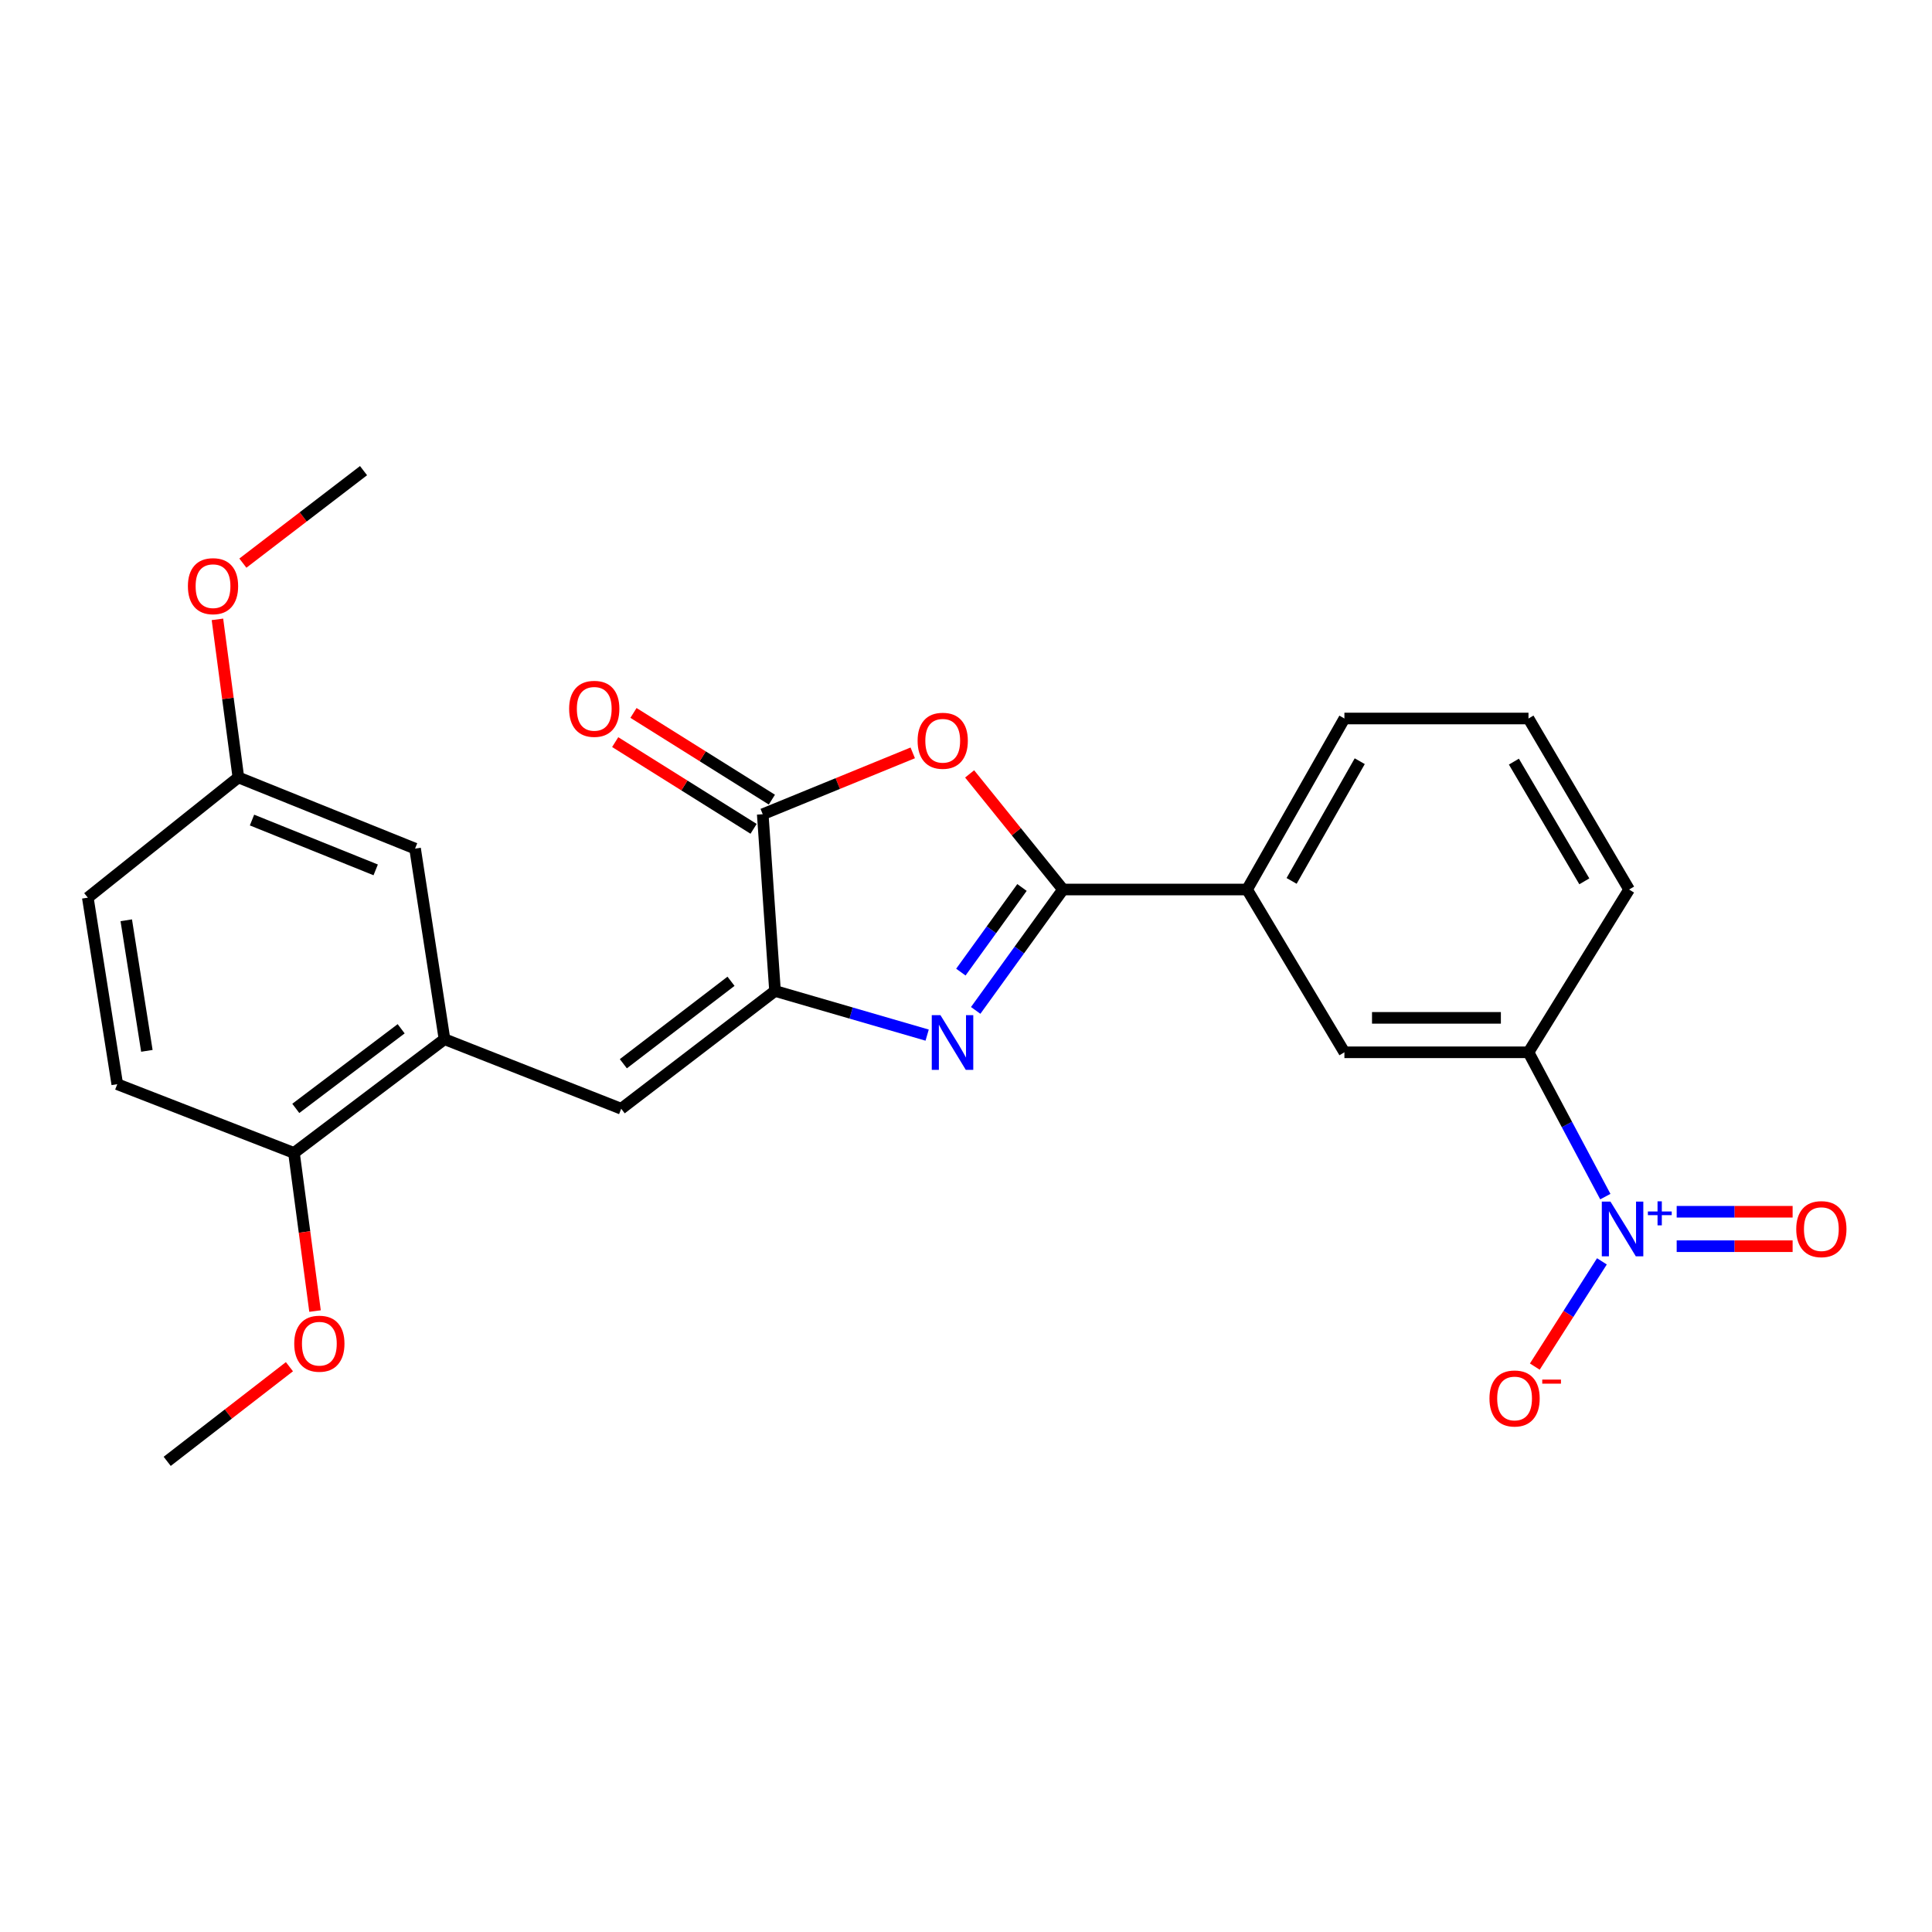 <?xml version='1.0' encoding='iso-8859-1'?>
<svg version='1.1' baseProfile='full'
              xmlns='http://www.w3.org/2000/svg'
                      xmlns:rdkit='http://www.rdkit.org/xml'
                      xmlns:xlink='http://www.w3.org/1999/xlink'
                  xml:space='preserve'
width='1000px' height='1000px' viewBox='0 0 1000 1000'>
<!-- END OF HEADER -->
<rect style='opacity:1.0;fill:#FFFFFF;stroke:none' width='1000' height='1000' x='0' y='0'> </rect>
<path class='bond-0' d='M 505.014,522.986 L 527.612,491.699' style='fill:none;fill-rule:evenodd;stroke:#0000FF;stroke-width:6px;stroke-linecap:butt;stroke-linejoin:miter;stroke-opacity:1' />
<path class='bond-0' d='M 527.612,491.699 L 550.21,460.412' style='fill:none;fill-rule:evenodd;stroke:#000000;stroke-width:6px;stroke-linecap:butt;stroke-linejoin:miter;stroke-opacity:1' />
<path class='bond-0' d='M 497.341,503.161 L 513.16,481.26' style='fill:none;fill-rule:evenodd;stroke:#0000FF;stroke-width:6px;stroke-linecap:butt;stroke-linejoin:miter;stroke-opacity:1' />
<path class='bond-0' d='M 513.16,481.26 L 528.978,459.36' style='fill:none;fill-rule:evenodd;stroke:#000000;stroke-width:6px;stroke-linecap:butt;stroke-linejoin:miter;stroke-opacity:1' />
<path class='bond-1' d='M 479.891,535.775 L 440.52,524.345' style='fill:none;fill-rule:evenodd;stroke:#0000FF;stroke-width:6px;stroke-linecap:butt;stroke-linejoin:miter;stroke-opacity:1' />
<path class='bond-1' d='M 440.52,524.345 L 401.149,512.915' style='fill:none;fill-rule:evenodd;stroke:#000000;stroke-width:6px;stroke-linecap:butt;stroke-linejoin:miter;stroke-opacity:1' />
<path class='bond-2' d='M 550.21,460.412 L 526.042,430.493' style='fill:none;fill-rule:evenodd;stroke:#000000;stroke-width:6px;stroke-linecap:butt;stroke-linejoin:miter;stroke-opacity:1' />
<path class='bond-2' d='M 526.042,430.493 L 501.875,400.574' style='fill:none;fill-rule:evenodd;stroke:#FF0000;stroke-width:6px;stroke-linecap:butt;stroke-linejoin:miter;stroke-opacity:1' />
<path class='bond-8' d='M 550.21,460.412 L 645.48,460.412' style='fill:none;fill-rule:evenodd;stroke:#000000;stroke-width:6px;stroke-linecap:butt;stroke-linejoin:miter;stroke-opacity:1' />
<path class='bond-4' d='M 401.149,512.915 L 394.791,421.449' style='fill:none;fill-rule:evenodd;stroke:#000000;stroke-width:6px;stroke-linecap:butt;stroke-linejoin:miter;stroke-opacity:1' />
<path class='bond-5' d='M 401.149,512.915 L 321.538,573.886' style='fill:none;fill-rule:evenodd;stroke:#000000;stroke-width:6px;stroke-linecap:butt;stroke-linejoin:miter;stroke-opacity:1' />
<path class='bond-5' d='M 378.368,507.907 L 322.64,550.587' style='fill:none;fill-rule:evenodd;stroke:#000000;stroke-width:6px;stroke-linecap:butt;stroke-linejoin:miter;stroke-opacity:1' />
<path class='bond-25' d='M 472.435,389.684 L 433.613,405.567' style='fill:none;fill-rule:evenodd;stroke:#FF0000;stroke-width:6px;stroke-linecap:butt;stroke-linejoin:miter;stroke-opacity:1' />
<path class='bond-25' d='M 433.613,405.567 L 394.791,421.449' style='fill:none;fill-rule:evenodd;stroke:#000000;stroke-width:6px;stroke-linecap:butt;stroke-linejoin:miter;stroke-opacity:1' />
<path class='bond-3' d='M 830.915,619.365 L 811.029,582.017' style='fill:none;fill-rule:evenodd;stroke:#0000FF;stroke-width:6px;stroke-linecap:butt;stroke-linejoin:miter;stroke-opacity:1' />
<path class='bond-3' d='M 811.029,582.017 L 791.143,544.669' style='fill:none;fill-rule:evenodd;stroke:#000000;stroke-width:6px;stroke-linecap:butt;stroke-linejoin:miter;stroke-opacity:1' />
<path class='bond-10' d='M 829.147,652.874 L 811.78,680.111' style='fill:none;fill-rule:evenodd;stroke:#0000FF;stroke-width:6px;stroke-linecap:butt;stroke-linejoin:miter;stroke-opacity:1' />
<path class='bond-10' d='M 811.78,680.111 L 794.414,707.347' style='fill:none;fill-rule:evenodd;stroke:#FF0000;stroke-width:6px;stroke-linecap:butt;stroke-linejoin:miter;stroke-opacity:1' />
<path class='bond-11' d='M 867.85,645.029 L 897.854,645.029' style='fill:none;fill-rule:evenodd;stroke:#0000FF;stroke-width:6px;stroke-linecap:butt;stroke-linejoin:miter;stroke-opacity:1' />
<path class='bond-11' d='M 897.854,645.029 L 927.857,645.029' style='fill:none;fill-rule:evenodd;stroke:#FF0000;stroke-width:6px;stroke-linecap:butt;stroke-linejoin:miter;stroke-opacity:1' />
<path class='bond-11' d='M 867.85,627.202 L 897.854,627.202' style='fill:none;fill-rule:evenodd;stroke:#0000FF;stroke-width:6px;stroke-linecap:butt;stroke-linejoin:miter;stroke-opacity:1' />
<path class='bond-11' d='M 897.854,627.202 L 927.857,627.202' style='fill:none;fill-rule:evenodd;stroke:#FF0000;stroke-width:6px;stroke-linecap:butt;stroke-linejoin:miter;stroke-opacity:1' />
<path class='bond-13' d='M 399.524,413.895 L 363.706,391.453' style='fill:none;fill-rule:evenodd;stroke:#000000;stroke-width:6px;stroke-linecap:butt;stroke-linejoin:miter;stroke-opacity:1' />
<path class='bond-13' d='M 363.706,391.453 L 327.889,369.01' style='fill:none;fill-rule:evenodd;stroke:#FF0000;stroke-width:6px;stroke-linecap:butt;stroke-linejoin:miter;stroke-opacity:1' />
<path class='bond-13' d='M 390.058,429.002 L 354.24,406.56' style='fill:none;fill-rule:evenodd;stroke:#000000;stroke-width:6px;stroke-linecap:butt;stroke-linejoin:miter;stroke-opacity:1' />
<path class='bond-13' d='M 354.24,406.56 L 318.423,384.117' style='fill:none;fill-rule:evenodd;stroke:#FF0000;stroke-width:6px;stroke-linecap:butt;stroke-linejoin:miter;stroke-opacity:1' />
<path class='bond-6' d='M 321.538,573.886 L 230.072,537.884' style='fill:none;fill-rule:evenodd;stroke:#000000;stroke-width:6px;stroke-linecap:butt;stroke-linejoin:miter;stroke-opacity:1' />
<path class='bond-12' d='M 230.072,537.884 L 152.164,596.756' style='fill:none;fill-rule:evenodd;stroke:#000000;stroke-width:6px;stroke-linecap:butt;stroke-linejoin:miter;stroke-opacity:1' />
<path class='bond-12' d='M 207.637,532.491 L 153.102,573.701' style='fill:none;fill-rule:evenodd;stroke:#000000;stroke-width:6px;stroke-linecap:butt;stroke-linejoin:miter;stroke-opacity:1' />
<path class='bond-14' d='M 230.072,537.884 L 214.839,439.237' style='fill:none;fill-rule:evenodd;stroke:#000000;stroke-width:6px;stroke-linecap:butt;stroke-linejoin:miter;stroke-opacity:1' />
<path class='bond-7' d='M 791.143,544.669 L 695.863,544.669' style='fill:none;fill-rule:evenodd;stroke:#000000;stroke-width:6px;stroke-linecap:butt;stroke-linejoin:miter;stroke-opacity:1' />
<path class='bond-7' d='M 776.851,526.841 L 710.155,526.841' style='fill:none;fill-rule:evenodd;stroke:#000000;stroke-width:6px;stroke-linecap:butt;stroke-linejoin:miter;stroke-opacity:1' />
<path class='bond-26' d='M 791.143,544.669 L 843.22,460.412' style='fill:none;fill-rule:evenodd;stroke:#000000;stroke-width:6px;stroke-linecap:butt;stroke-linejoin:miter;stroke-opacity:1' />
<path class='bond-9' d='M 645.48,460.412 L 695.863,544.669' style='fill:none;fill-rule:evenodd;stroke:#000000;stroke-width:6px;stroke-linecap:butt;stroke-linejoin:miter;stroke-opacity:1' />
<path class='bond-21' d='M 645.48,460.412 L 695.863,371.897' style='fill:none;fill-rule:evenodd;stroke:#000000;stroke-width:6px;stroke-linecap:butt;stroke-linejoin:miter;stroke-opacity:1' />
<path class='bond-21' d='M 668.531,455.954 L 703.8,393.994' style='fill:none;fill-rule:evenodd;stroke:#000000;stroke-width:6px;stroke-linecap:butt;stroke-linejoin:miter;stroke-opacity:1' />
<path class='bond-15' d='M 152.164,596.756 L 60.697,561.179' style='fill:none;fill-rule:evenodd;stroke:#000000;stroke-width:6px;stroke-linecap:butt;stroke-linejoin:miter;stroke-opacity:1' />
<path class='bond-18' d='M 152.164,596.756 L 157.612,637.68' style='fill:none;fill-rule:evenodd;stroke:#000000;stroke-width:6px;stroke-linecap:butt;stroke-linejoin:miter;stroke-opacity:1' />
<path class='bond-18' d='M 157.612,637.68 L 163.06,678.605' style='fill:none;fill-rule:evenodd;stroke:#FF0000;stroke-width:6px;stroke-linecap:butt;stroke-linejoin:miter;stroke-opacity:1' />
<path class='bond-16' d='M 214.839,439.237 L 123.382,402.393' style='fill:none;fill-rule:evenodd;stroke:#000000;stroke-width:6px;stroke-linecap:butt;stroke-linejoin:miter;stroke-opacity:1' />
<path class='bond-16' d='M 194.458,450.247 L 130.439,424.456' style='fill:none;fill-rule:evenodd;stroke:#000000;stroke-width:6px;stroke-linecap:butt;stroke-linejoin:miter;stroke-opacity:1' />
<path class='bond-27' d='M 60.697,561.179 L 45.455,464.632' style='fill:none;fill-rule:evenodd;stroke:#000000;stroke-width:6px;stroke-linecap:butt;stroke-linejoin:miter;stroke-opacity:1' />
<path class='bond-27' d='M 76.021,543.917 L 65.351,476.334' style='fill:none;fill-rule:evenodd;stroke:#000000;stroke-width:6px;stroke-linecap:butt;stroke-linejoin:miter;stroke-opacity:1' />
<path class='bond-17' d='M 123.382,402.393 L 45.455,464.632' style='fill:none;fill-rule:evenodd;stroke:#000000;stroke-width:6px;stroke-linecap:butt;stroke-linejoin:miter;stroke-opacity:1' />
<path class='bond-19' d='M 123.382,402.393 L 117.963,361.485' style='fill:none;fill-rule:evenodd;stroke:#000000;stroke-width:6px;stroke-linecap:butt;stroke-linejoin:miter;stroke-opacity:1' />
<path class='bond-19' d='M 117.963,361.485 L 112.545,320.578' style='fill:none;fill-rule:evenodd;stroke:#FF0000;stroke-width:6px;stroke-linecap:butt;stroke-linejoin:miter;stroke-opacity:1' />
<path class='bond-23' d='M 149.807,707.406 L 118.172,731.9' style='fill:none;fill-rule:evenodd;stroke:#FF0000;stroke-width:6px;stroke-linecap:butt;stroke-linejoin:miter;stroke-opacity:1' />
<path class='bond-23' d='M 118.172,731.9 L 86.538,756.394' style='fill:none;fill-rule:evenodd;stroke:#000000;stroke-width:6px;stroke-linecap:butt;stroke-linejoin:miter;stroke-opacity:1' />
<path class='bond-24' d='M 125.713,291.475 L 156.94,267.54' style='fill:none;fill-rule:evenodd;stroke:#FF0000;stroke-width:6px;stroke-linecap:butt;stroke-linejoin:miter;stroke-opacity:1' />
<path class='bond-24' d='M 156.94,267.54 L 188.166,243.606' style='fill:none;fill-rule:evenodd;stroke:#000000;stroke-width:6px;stroke-linecap:butt;stroke-linejoin:miter;stroke-opacity:1' />
<path class='bond-20' d='M 843.22,460.412 L 791.143,371.897' style='fill:none;fill-rule:evenodd;stroke:#000000;stroke-width:6px;stroke-linecap:butt;stroke-linejoin:miter;stroke-opacity:1' />
<path class='bond-20' d='M 820.043,456.175 L 783.589,394.215' style='fill:none;fill-rule:evenodd;stroke:#000000;stroke-width:6px;stroke-linecap:butt;stroke-linejoin:miter;stroke-opacity:1' />
<path class='bond-22' d='M 695.863,371.897 L 791.143,371.897' style='fill:none;fill-rule:evenodd;stroke:#000000;stroke-width:6px;stroke-linecap:butt;stroke-linejoin:miter;stroke-opacity:1' />
<path  class='atom-0' d='M 486.762 525.428
L 496.042 540.428
Q 496.962 541.908, 498.442 544.588
Q 499.922 547.268, 500.002 547.428
L 500.002 525.428
L 503.762 525.428
L 503.762 553.748
L 499.882 553.748
L 489.922 537.348
Q 488.762 535.428, 487.522 533.228
Q 486.322 531.028, 485.962 530.348
L 485.962 553.748
L 482.282 553.748
L 482.282 525.428
L 486.762 525.428
' fill='#0000FF'/>
<path  class='atom-3' d='M 474.951 383.417
Q 474.951 376.617, 478.311 372.817
Q 481.671 369.017, 487.951 369.017
Q 494.231 369.017, 497.591 372.817
Q 500.951 376.617, 500.951 383.417
Q 500.951 390.297, 497.551 394.217
Q 494.151 398.097, 487.951 398.097
Q 481.711 398.097, 478.311 394.217
Q 474.951 390.337, 474.951 383.417
M 487.951 394.897
Q 492.271 394.897, 494.591 392.017
Q 496.951 389.097, 496.951 383.417
Q 496.951 377.857, 494.591 375.057
Q 492.271 372.217, 487.951 372.217
Q 483.631 372.217, 481.271 375.017
Q 478.951 377.817, 478.951 383.417
Q 478.951 389.137, 481.271 392.017
Q 483.631 394.897, 487.951 394.897
' fill='#FF0000'/>
<path  class='atom-4' d='M 833.573 621.955
L 842.853 636.955
Q 843.773 638.435, 845.253 641.115
Q 846.733 643.795, 846.813 643.955
L 846.813 621.955
L 850.573 621.955
L 850.573 650.275
L 846.693 650.275
L 836.733 633.875
Q 835.573 631.955, 834.333 629.755
Q 833.133 627.555, 832.773 626.875
L 832.773 650.275
L 829.093 650.275
L 829.093 621.955
L 833.573 621.955
' fill='#0000FF'/>
<path  class='atom-4' d='M 852.949 627.06
L 857.939 627.06
L 857.939 621.807
L 860.156 621.807
L 860.156 627.06
L 865.278 627.06
L 865.278 628.961
L 860.156 628.961
L 860.156 634.241
L 857.939 634.241
L 857.939 628.961
L 852.949 628.961
L 852.949 627.06
' fill='#0000FF'/>
<path  class='atom-11' d='M 770.943 723.849
Q 770.943 717.049, 774.303 713.249
Q 777.663 709.449, 783.943 709.449
Q 790.223 709.449, 793.583 713.249
Q 796.943 717.049, 796.943 723.849
Q 796.943 730.729, 793.543 734.649
Q 790.143 738.529, 783.943 738.529
Q 777.703 738.529, 774.303 734.649
Q 770.943 730.769, 770.943 723.849
M 783.943 735.329
Q 788.263 735.329, 790.583 732.449
Q 792.943 729.529, 792.943 723.849
Q 792.943 718.289, 790.583 715.489
Q 788.263 712.649, 783.943 712.649
Q 779.623 712.649, 777.263 715.449
Q 774.943 718.249, 774.943 723.849
Q 774.943 729.569, 777.263 732.449
Q 779.623 735.329, 783.943 735.329
' fill='#FF0000'/>
<path  class='atom-11' d='M 798.263 714.071
L 807.952 714.071
L 807.952 716.183
L 798.263 716.183
L 798.263 714.071
' fill='#FF0000'/>
<path  class='atom-12' d='M 929.729 636.195
Q 929.729 629.395, 933.089 625.595
Q 936.449 621.795, 942.729 621.795
Q 949.009 621.795, 952.369 625.595
Q 955.729 629.395, 955.729 636.195
Q 955.729 643.075, 952.329 646.995
Q 948.929 650.875, 942.729 650.875
Q 936.489 650.875, 933.089 646.995
Q 929.729 643.115, 929.729 636.195
M 942.729 647.675
Q 947.049 647.675, 949.369 644.795
Q 951.729 641.875, 951.729 636.195
Q 951.729 630.635, 949.369 627.835
Q 947.049 624.995, 942.729 624.995
Q 938.409 624.995, 936.049 627.795
Q 933.729 630.595, 933.729 636.195
Q 933.729 641.915, 936.049 644.795
Q 938.409 647.675, 942.729 647.675
' fill='#FF0000'/>
<path  class='atom-14' d='M 294.583 366.886
Q 294.583 360.086, 297.943 356.286
Q 301.303 352.486, 307.583 352.486
Q 313.863 352.486, 317.223 356.286
Q 320.583 360.086, 320.583 366.886
Q 320.583 373.766, 317.183 377.686
Q 313.783 381.566, 307.583 381.566
Q 301.343 381.566, 297.943 377.686
Q 294.583 373.806, 294.583 366.886
M 307.583 378.366
Q 311.903 378.366, 314.223 375.486
Q 316.583 372.566, 316.583 366.886
Q 316.583 361.326, 314.223 358.526
Q 311.903 355.686, 307.583 355.686
Q 303.263 355.686, 300.903 358.486
Q 298.583 361.286, 298.583 366.886
Q 298.583 372.606, 300.903 375.486
Q 303.263 378.366, 307.583 378.366
' fill='#FF0000'/>
<path  class='atom-19' d='M 152.297 695.493
Q 152.297 688.693, 155.657 684.893
Q 159.017 681.093, 165.297 681.093
Q 171.577 681.093, 174.937 684.893
Q 178.297 688.693, 178.297 695.493
Q 178.297 702.373, 174.897 706.293
Q 171.497 710.173, 165.297 710.173
Q 159.057 710.173, 155.657 706.293
Q 152.297 702.413, 152.297 695.493
M 165.297 706.973
Q 169.617 706.973, 171.937 704.093
Q 174.297 701.173, 174.297 695.493
Q 174.297 689.933, 171.937 687.133
Q 169.617 684.293, 165.297 684.293
Q 160.977 684.293, 158.617 687.093
Q 156.297 689.893, 156.297 695.493
Q 156.297 701.213, 158.617 704.093
Q 160.977 706.973, 165.297 706.973
' fill='#FF0000'/>
<path  class='atom-20' d='M 97.259 303.399
Q 97.259 296.599, 100.619 292.799
Q 103.979 288.999, 110.259 288.999
Q 116.539 288.999, 119.899 292.799
Q 123.259 296.599, 123.259 303.399
Q 123.259 310.279, 119.859 314.199
Q 116.459 318.079, 110.259 318.079
Q 104.019 318.079, 100.619 314.199
Q 97.259 310.319, 97.259 303.399
M 110.259 314.879
Q 114.579 314.879, 116.899 311.999
Q 119.259 309.079, 119.259 303.399
Q 119.259 297.839, 116.899 295.039
Q 114.579 292.199, 110.259 292.199
Q 105.939 292.199, 103.579 294.999
Q 101.259 297.799, 101.259 303.399
Q 101.259 309.119, 103.579 311.999
Q 105.939 314.879, 110.259 314.879
' fill='#FF0000'/>
</svg>

